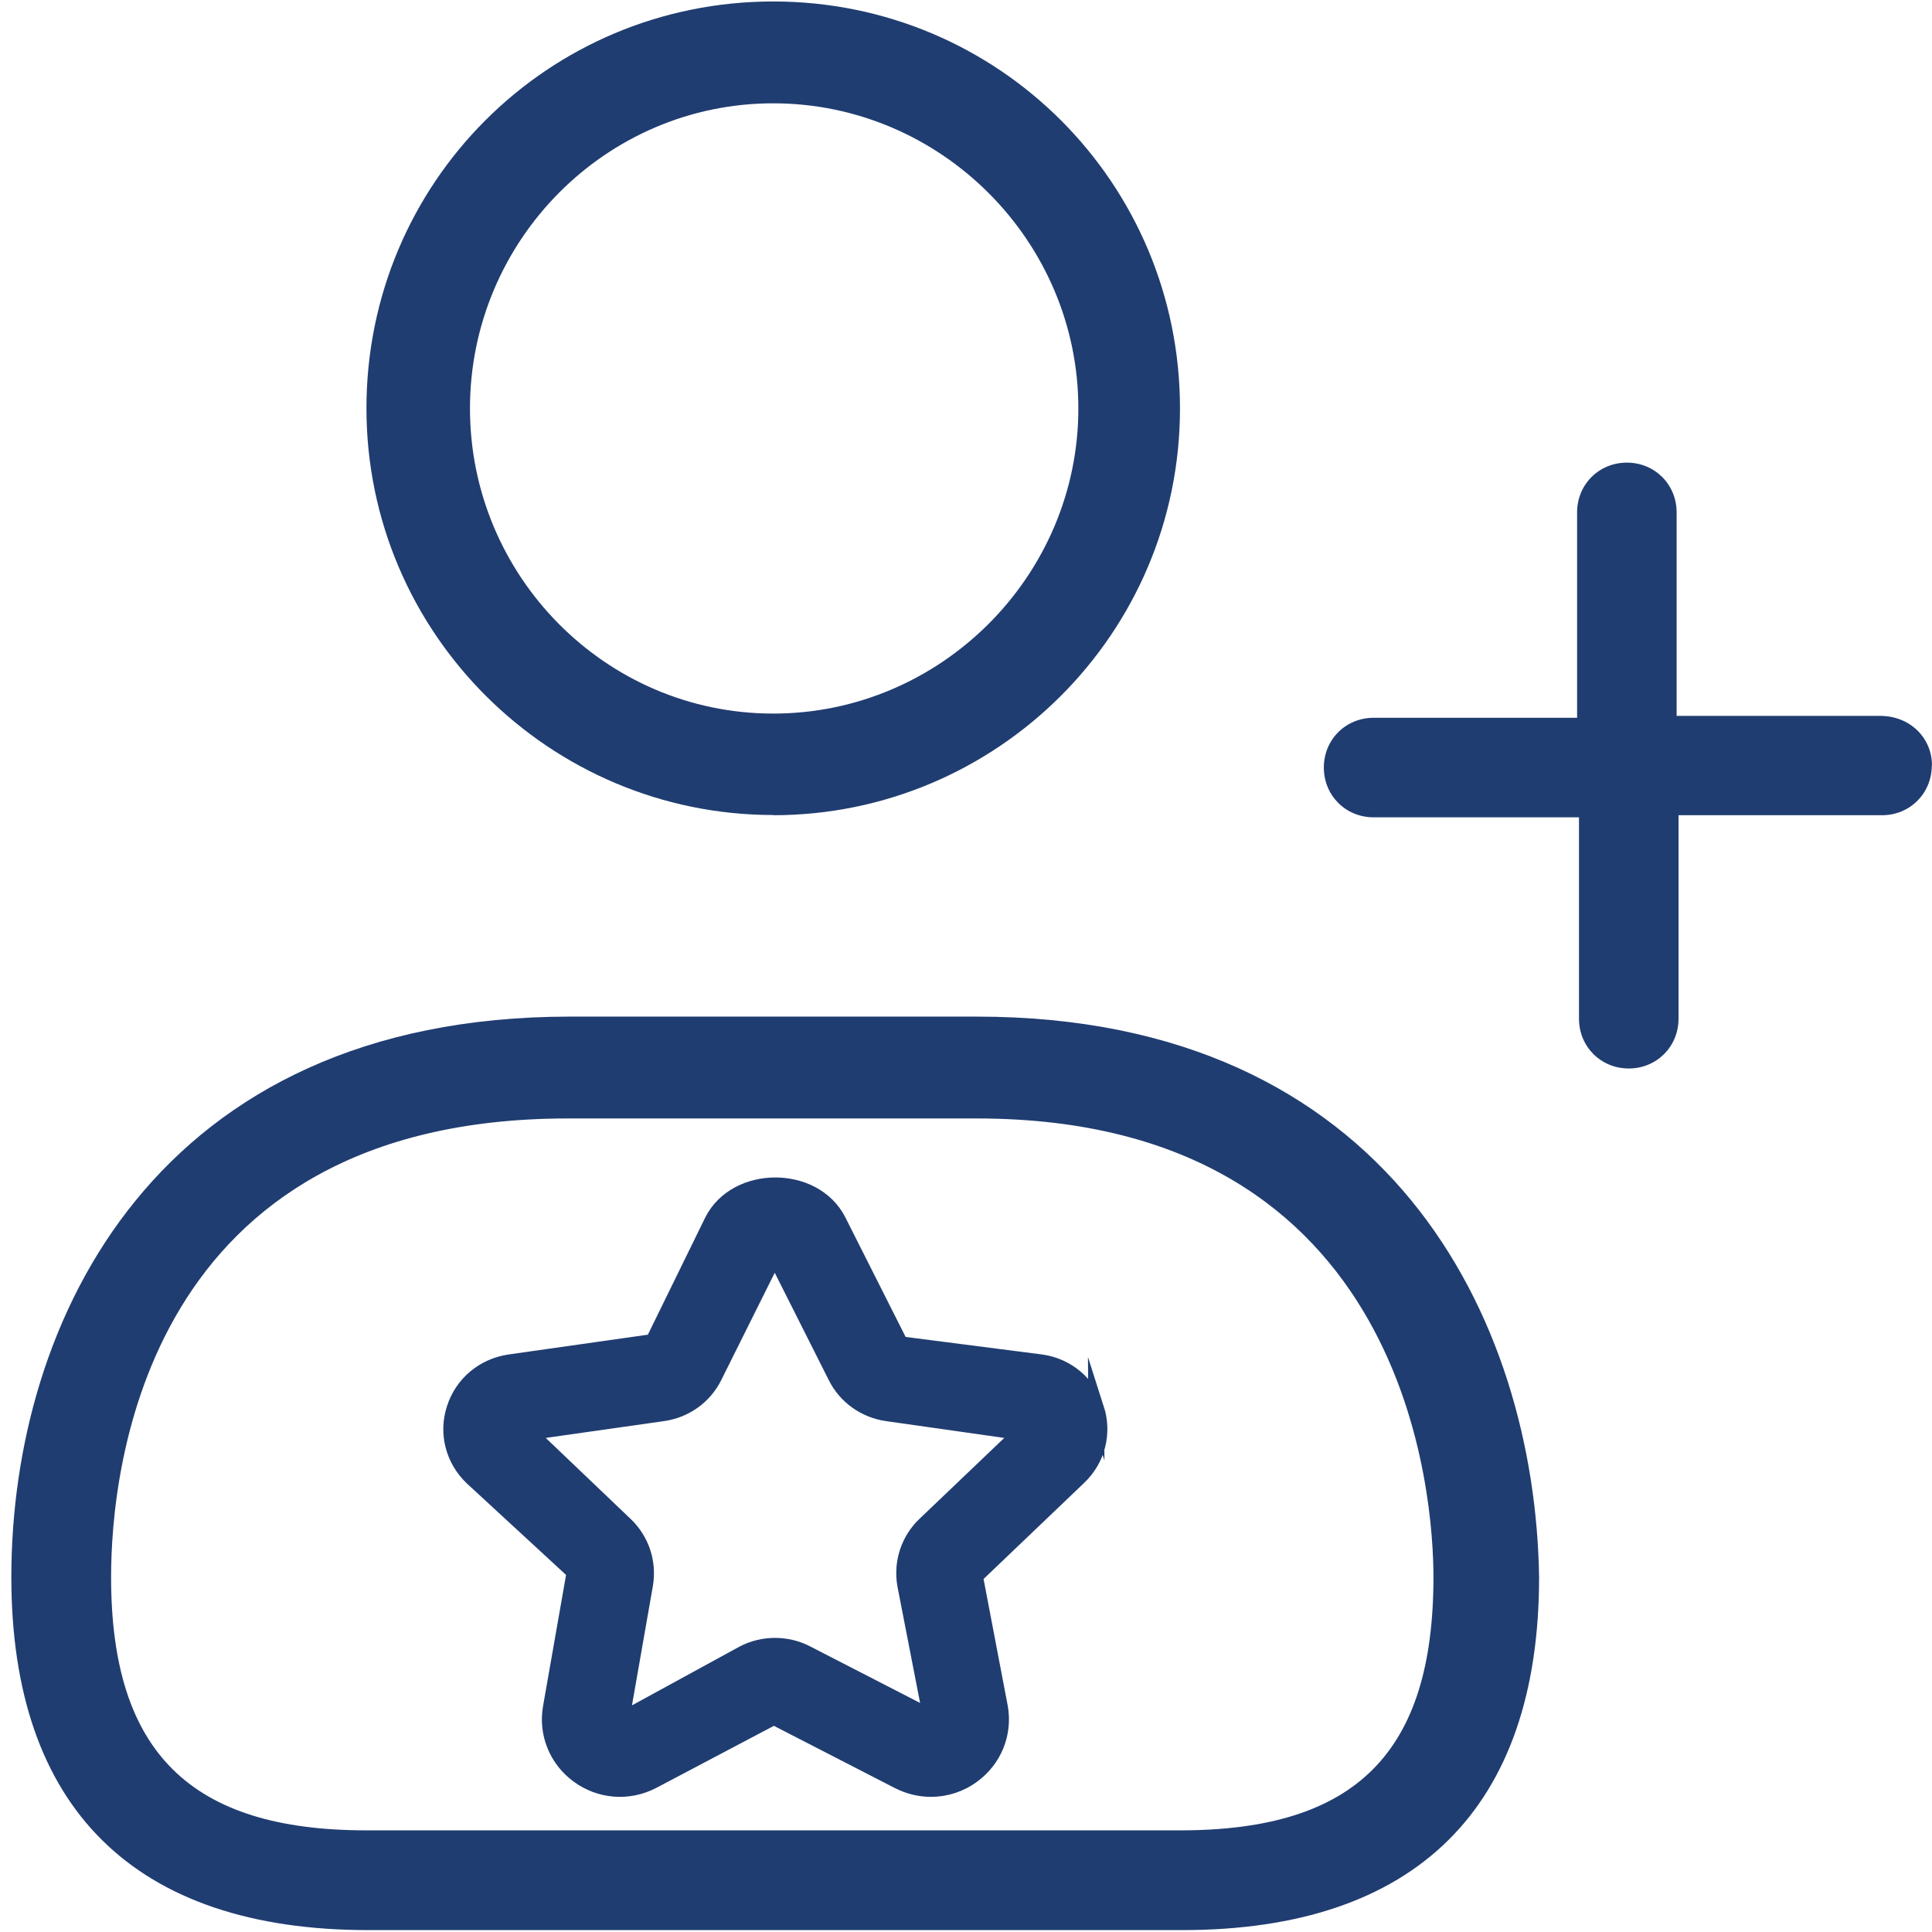 <?xml version="1.0" encoding="UTF-8"?>
<svg id="Layer_1" data-name="Layer 1" xmlns="http://www.w3.org/2000/svg" viewBox="0 0 92 92">
  <defs>
    <style>
      .cls-1 {
        stroke: #203d71;
        stroke-miterlimit: 10;
        stroke-width: .75px;
      }

      .cls-1, .cls-2 {
        fill: #203d71;
      }
    </style>
  </defs>
  <path class="cls-2" d="M36.82,38.82c10.64,0,19.37-8.64,19.37-19.37S47.55.07,36.82.07s-19.37,8.64-19.37,19.37,8.74,19.37,19.37,19.37ZM36.82,4.92c7.98,0,14.53,6.55,14.53,14.53s-6.55,14.53-14.53,14.53-14.44-6.55-14.44-14.53,6.46-14.53,14.44-14.53ZM46.51,48.41h-19.37C7.47,48.41.54,62.85.54,75.1c0,11.02,5.89,16.81,17,16.81h38.75c11.11,0,17-5.79,17-16.81-.19-12.25-7.12-26.69-26.78-26.69ZM56.19,87.16H17.45c-8.36,0-12.16-3.7-12.16-12.06,0-5.13,1.61-21.84,21.75-21.84h19.47c20.7,0,21.75,18.23,21.75,21.84,0,8.36-3.7,12.06-12.06,12.06Z"/>
  <path class="cls-2" d="M91.99,36.45c0,1.33-1.04,2.37-2.37,2.37h-9.69v9.69c0,1.33-1.04,2.37-2.37,2.37s-2.37-1.04-2.37-2.37v-9.59h-9.78c-1.33,0-2.37-1.04-2.37-2.37s1.04-2.37,2.37-2.37h9.69v-9.78c0-1.33,1.04-2.37,2.37-2.37s2.37,1.04,2.37,2.37v9.69h9.69c1.42,0,2.47,1.04,2.47,2.37Z"/>
  <path class="cls-1" d="M52.2,67.08c-.38-1.19-1.39-2.04-2.63-2.21l-6.69-.86-2.96-5.87c-1.14-2.26-4.86-2.26-6,0l-2.82,5.76-6.83.97c-1.24.18-2.25,1.02-2.63,2.21-.38,1.17-.05,2.43.84,3.28l4.88,4.5-1.13,6.44c-.22,1.24.28,2.48,1.3,3.23,1.04.77,2.4.87,3.54.28l5.78-3.05,5.93,3.05c.49.25,1.02.38,1.55.38.7,0,1.4-.22,1.99-.66,1.02-.75,1.52-1.99,1.3-3.23l-1.19-6.24,4.93-4.71c.9-.85,1.22-2.11.84-3.29ZM44.05,72.59c-.78.74-1.13,1.81-.95,2.87l1.23,6.32-5.93-3.05c-.93-.48-2.06-.48-2.99,0l-5.82,3.18,1.13-6.45c.18-1.05-.17-2.12-.95-2.86l-4.6-4.39,6.4-.91c1.06-.15,1.97-.8,2.44-1.75l2.88-5.78,2.91,5.78c.47.95,1.39,1.6,2.44,1.75l6.4.91-4.6,4.39Z"/>
</svg>